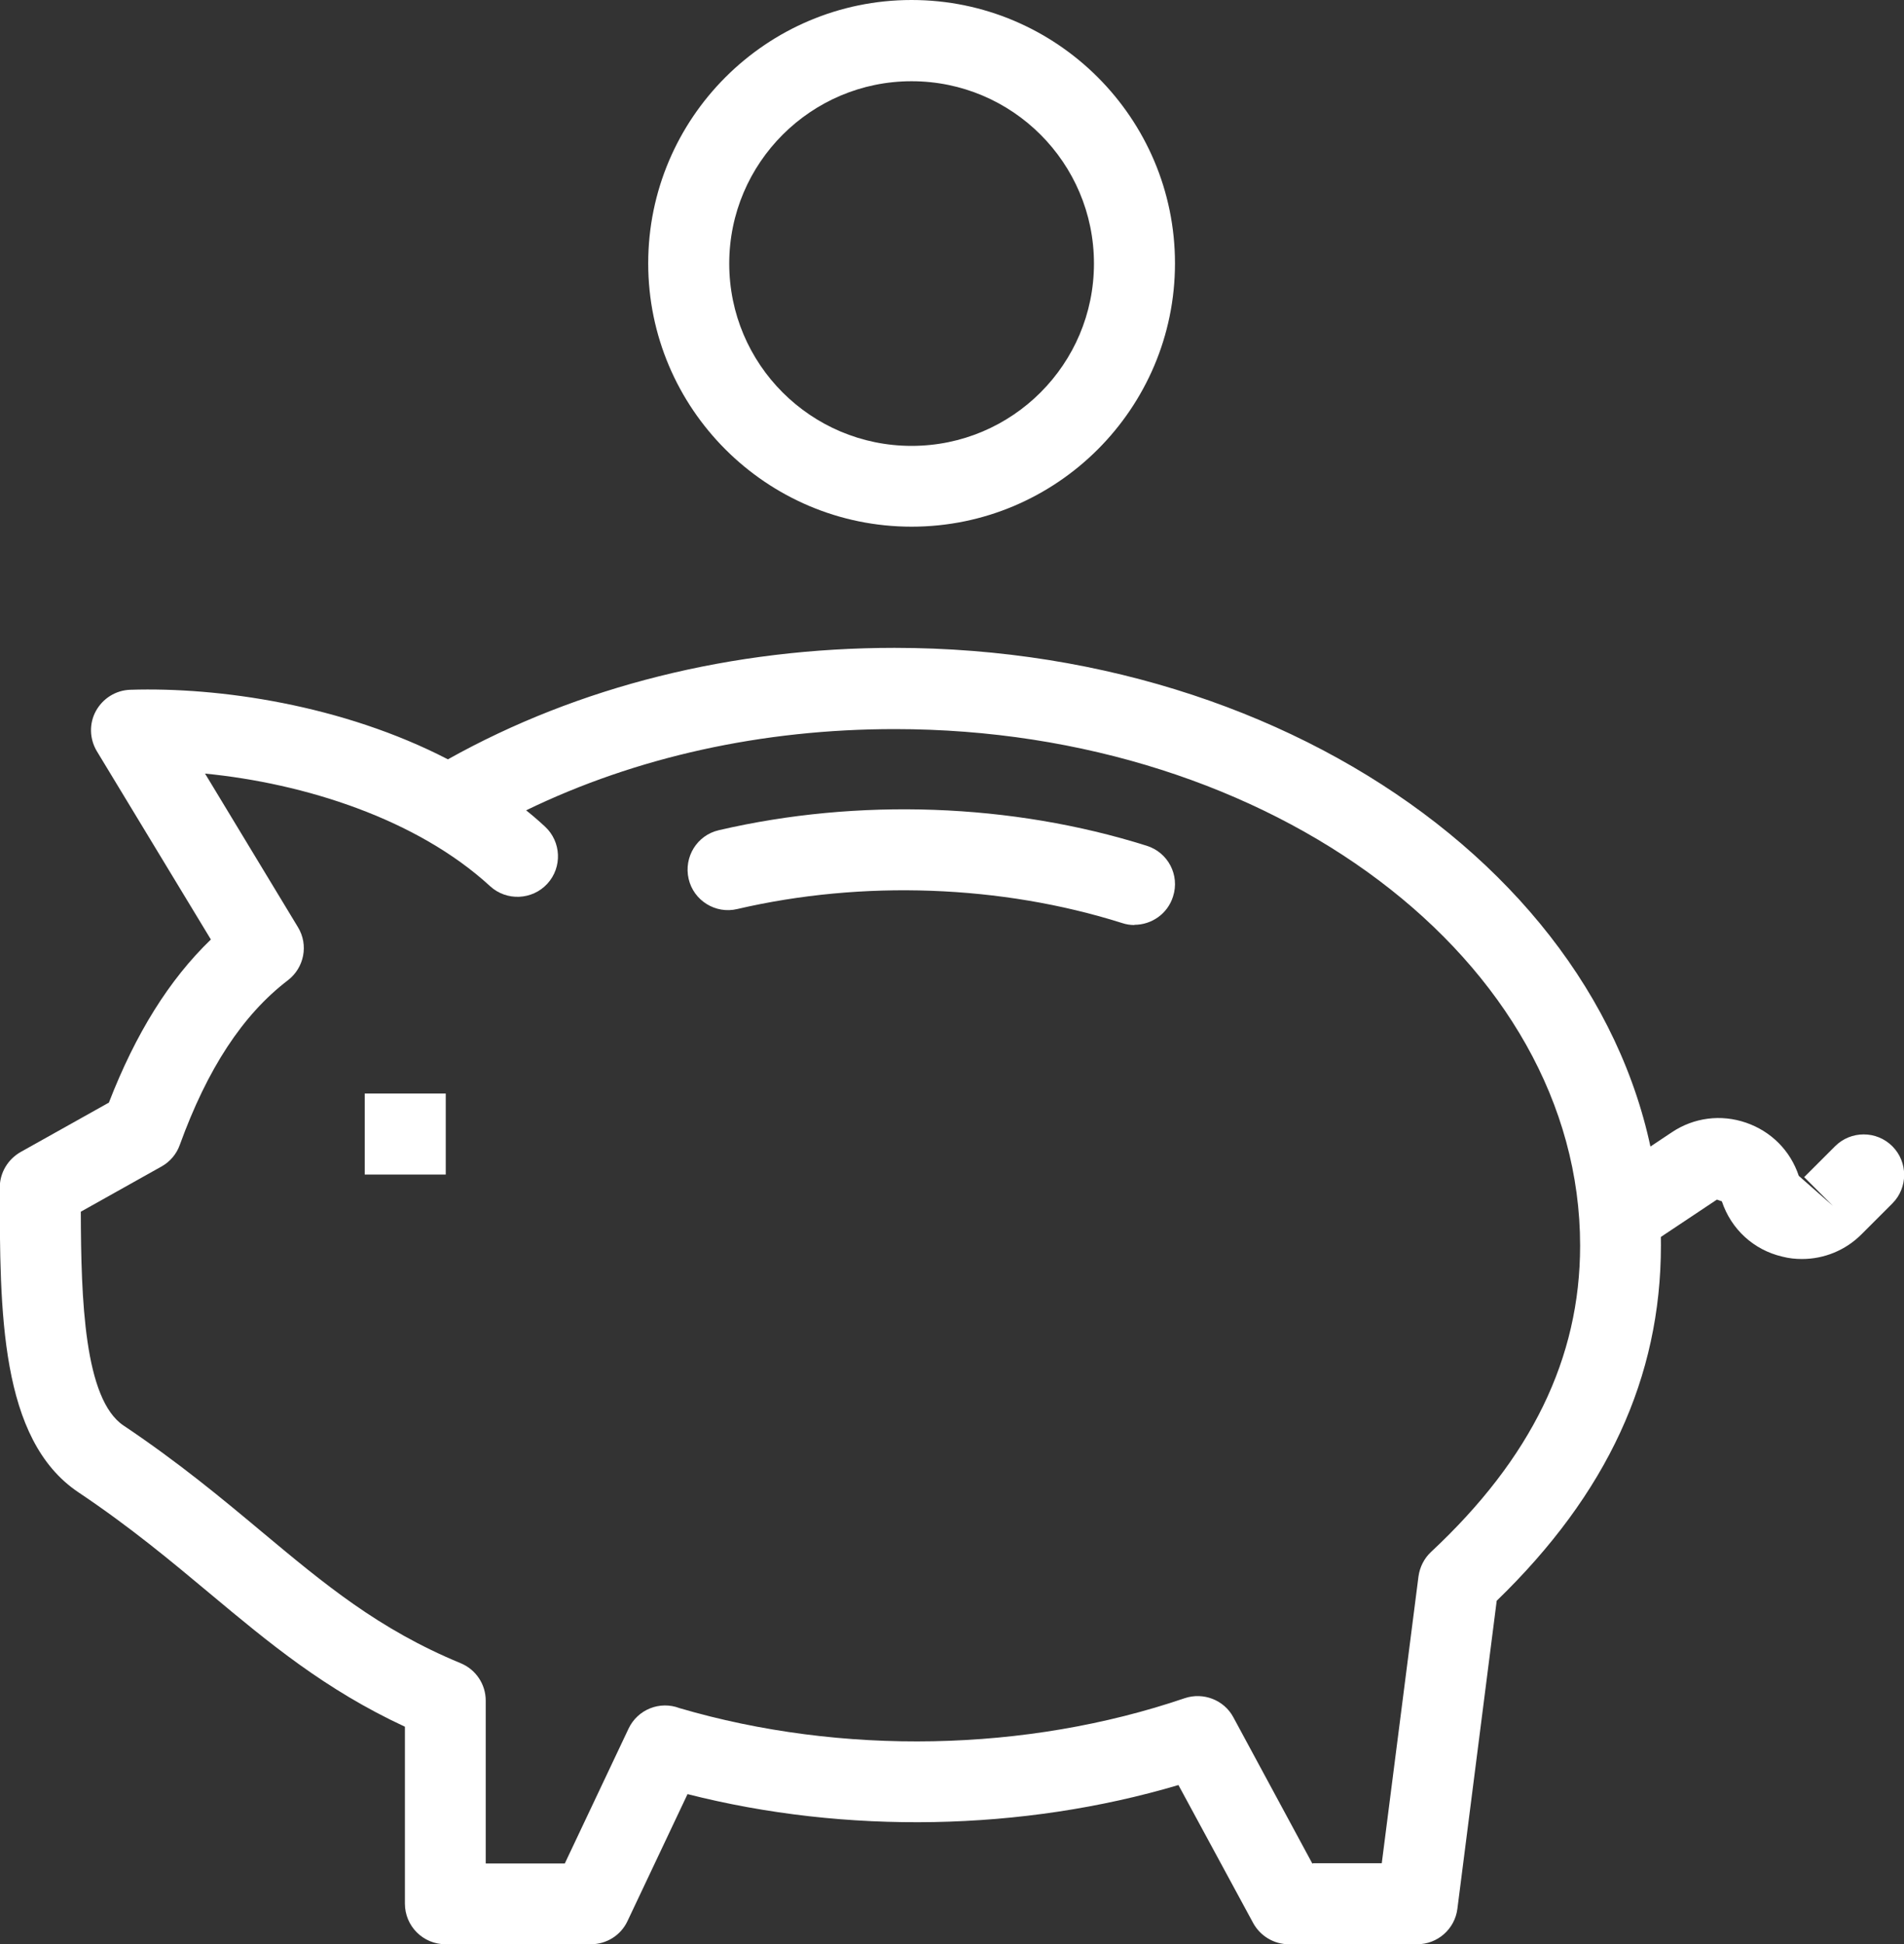<?xml version="1.0" encoding="UTF-8"?><svg id="Layer_1" xmlns="http://www.w3.org/2000/svg" viewBox="0 0 88.12 90"><rect x="0" y="0" width="88.12" height="90" fill="#333333" stroke="none"/><defs><style>.cls-1{fill:#fff;}</style></defs><path class="cls-1" d="m52.5,42.82c-.19,0-.38-.03-.56-.09-5.6-1.77-12.02-2-17.82-.65-1,.24-2.02-.39-2.25-1.4-.23-1.01.39-2.02,1.4-2.25,6.45-1.5,13.55-1.25,19.8.72.99.31,1.54,1.36,1.22,2.35-.25.8-.99,1.31-1.79,1.31Z"/><path class="cls-1" d="m83.4,58.28c-.3,0-.6-.03-.91-.11-1.33-.31-2.37-1.27-2.8-2.56h0s-.23-.08-.23-.08h0l-3.42,2.28c-.86.57-2.03.34-2.6-.52-.57-.86-.34-2.03.52-2.6l3.42-2.28c1.02-.68,2.27-.84,3.43-.44,1.16.4,2.05,1.29,2.44,2.46l1.58,1.39-1.33-1.33,1.43-1.43c.73-.73,1.92-.73,2.65,0,.73.73.73,1.92,0,2.65l-1.43,1.43c-.74.74-1.73,1.14-2.75,1.14Z"/><path class="cls-1" d="m42.19,24.38c-6.72,0-12.19-5.47-12.19-12.19S35.47,0,42.19,0s12.19,5.47,12.19,12.19-5.47,12.19-12.19,12.19Zm0-20.62c-4.65,0-8.44,3.78-8.44,8.44s3.78,8.44,8.44,8.44,8.44-3.78,8.44-8.44-3.78-8.44-8.44-8.44Z"/><rect class="cls-1" x="16.88" y="50.62" width="3.75" height="3.75"/><path class="cls-1" d="m65.6,90h-5.95c-.69,0-1.32-.38-1.65-.98l-3.46-6.39c-7.22,2.14-15.38,2.29-22.72.42l-2.78,5.88c-.31.66-.97,1.07-1.7,1.07h-6.72c-1.04,0-1.88-.84-1.88-1.88v-8.19c-3.7-1.72-6.29-3.88-9.02-6.16-1.82-1.52-3.7-3.09-6.09-4.69-3.64-2.44-3.64-8.37-3.64-14.11,0-.68.37-1.3.96-1.64l4.09-2.29c1.24-3.2,2.79-5.69,4.72-7.55l-5.28-8.72c-.34-.57-.36-1.28-.04-1.86s.92-.96,1.59-.98c4.11-.13,9.83.7,14.7,3.22,6.04-3.38,13.16-5.16,20.67-5.16,19.56,0,35.47,12.41,35.47,27.66,0,6.11-2.49,11.5-7.6,16.45l-1.82,14.26c-.12.94-.92,1.64-1.86,1.64Zm-4.83-3.75h3.18l1.7-13.28c.06-.43.26-.83.58-1.13,4.64-4.33,6.9-8.97,6.9-14.18,0-13.18-14.23-23.91-31.72-23.91-6.13,0-11.97,1.29-17.06,3.76.3.24.59.49.87.75.76.7.81,1.89.11,2.65-.7.76-1.89.81-2.65.11-3.4-3.12-8.6-4.76-13.19-5.21l4.3,7.11c.5.82.29,1.88-.47,2.46-2.09,1.6-3.72,4.09-5,7.62-.15.42-.45.78-.85,1l-3.73,2.09c.01,4.08.16,8.68,1.98,9.9,2.55,1.71,4.51,3.34,6.4,4.92,2.9,2.42,5.4,4.51,9.2,6.08.7.29,1.16.97,1.16,1.73v7.54h3.66l2.95-6.24c.42-.89,1.45-1.3,2.36-.95,7.5,2.2,16.04,2.04,23.38-.46.86-.29,1.82.08,2.25.88l3.66,6.78Z"/></svg>